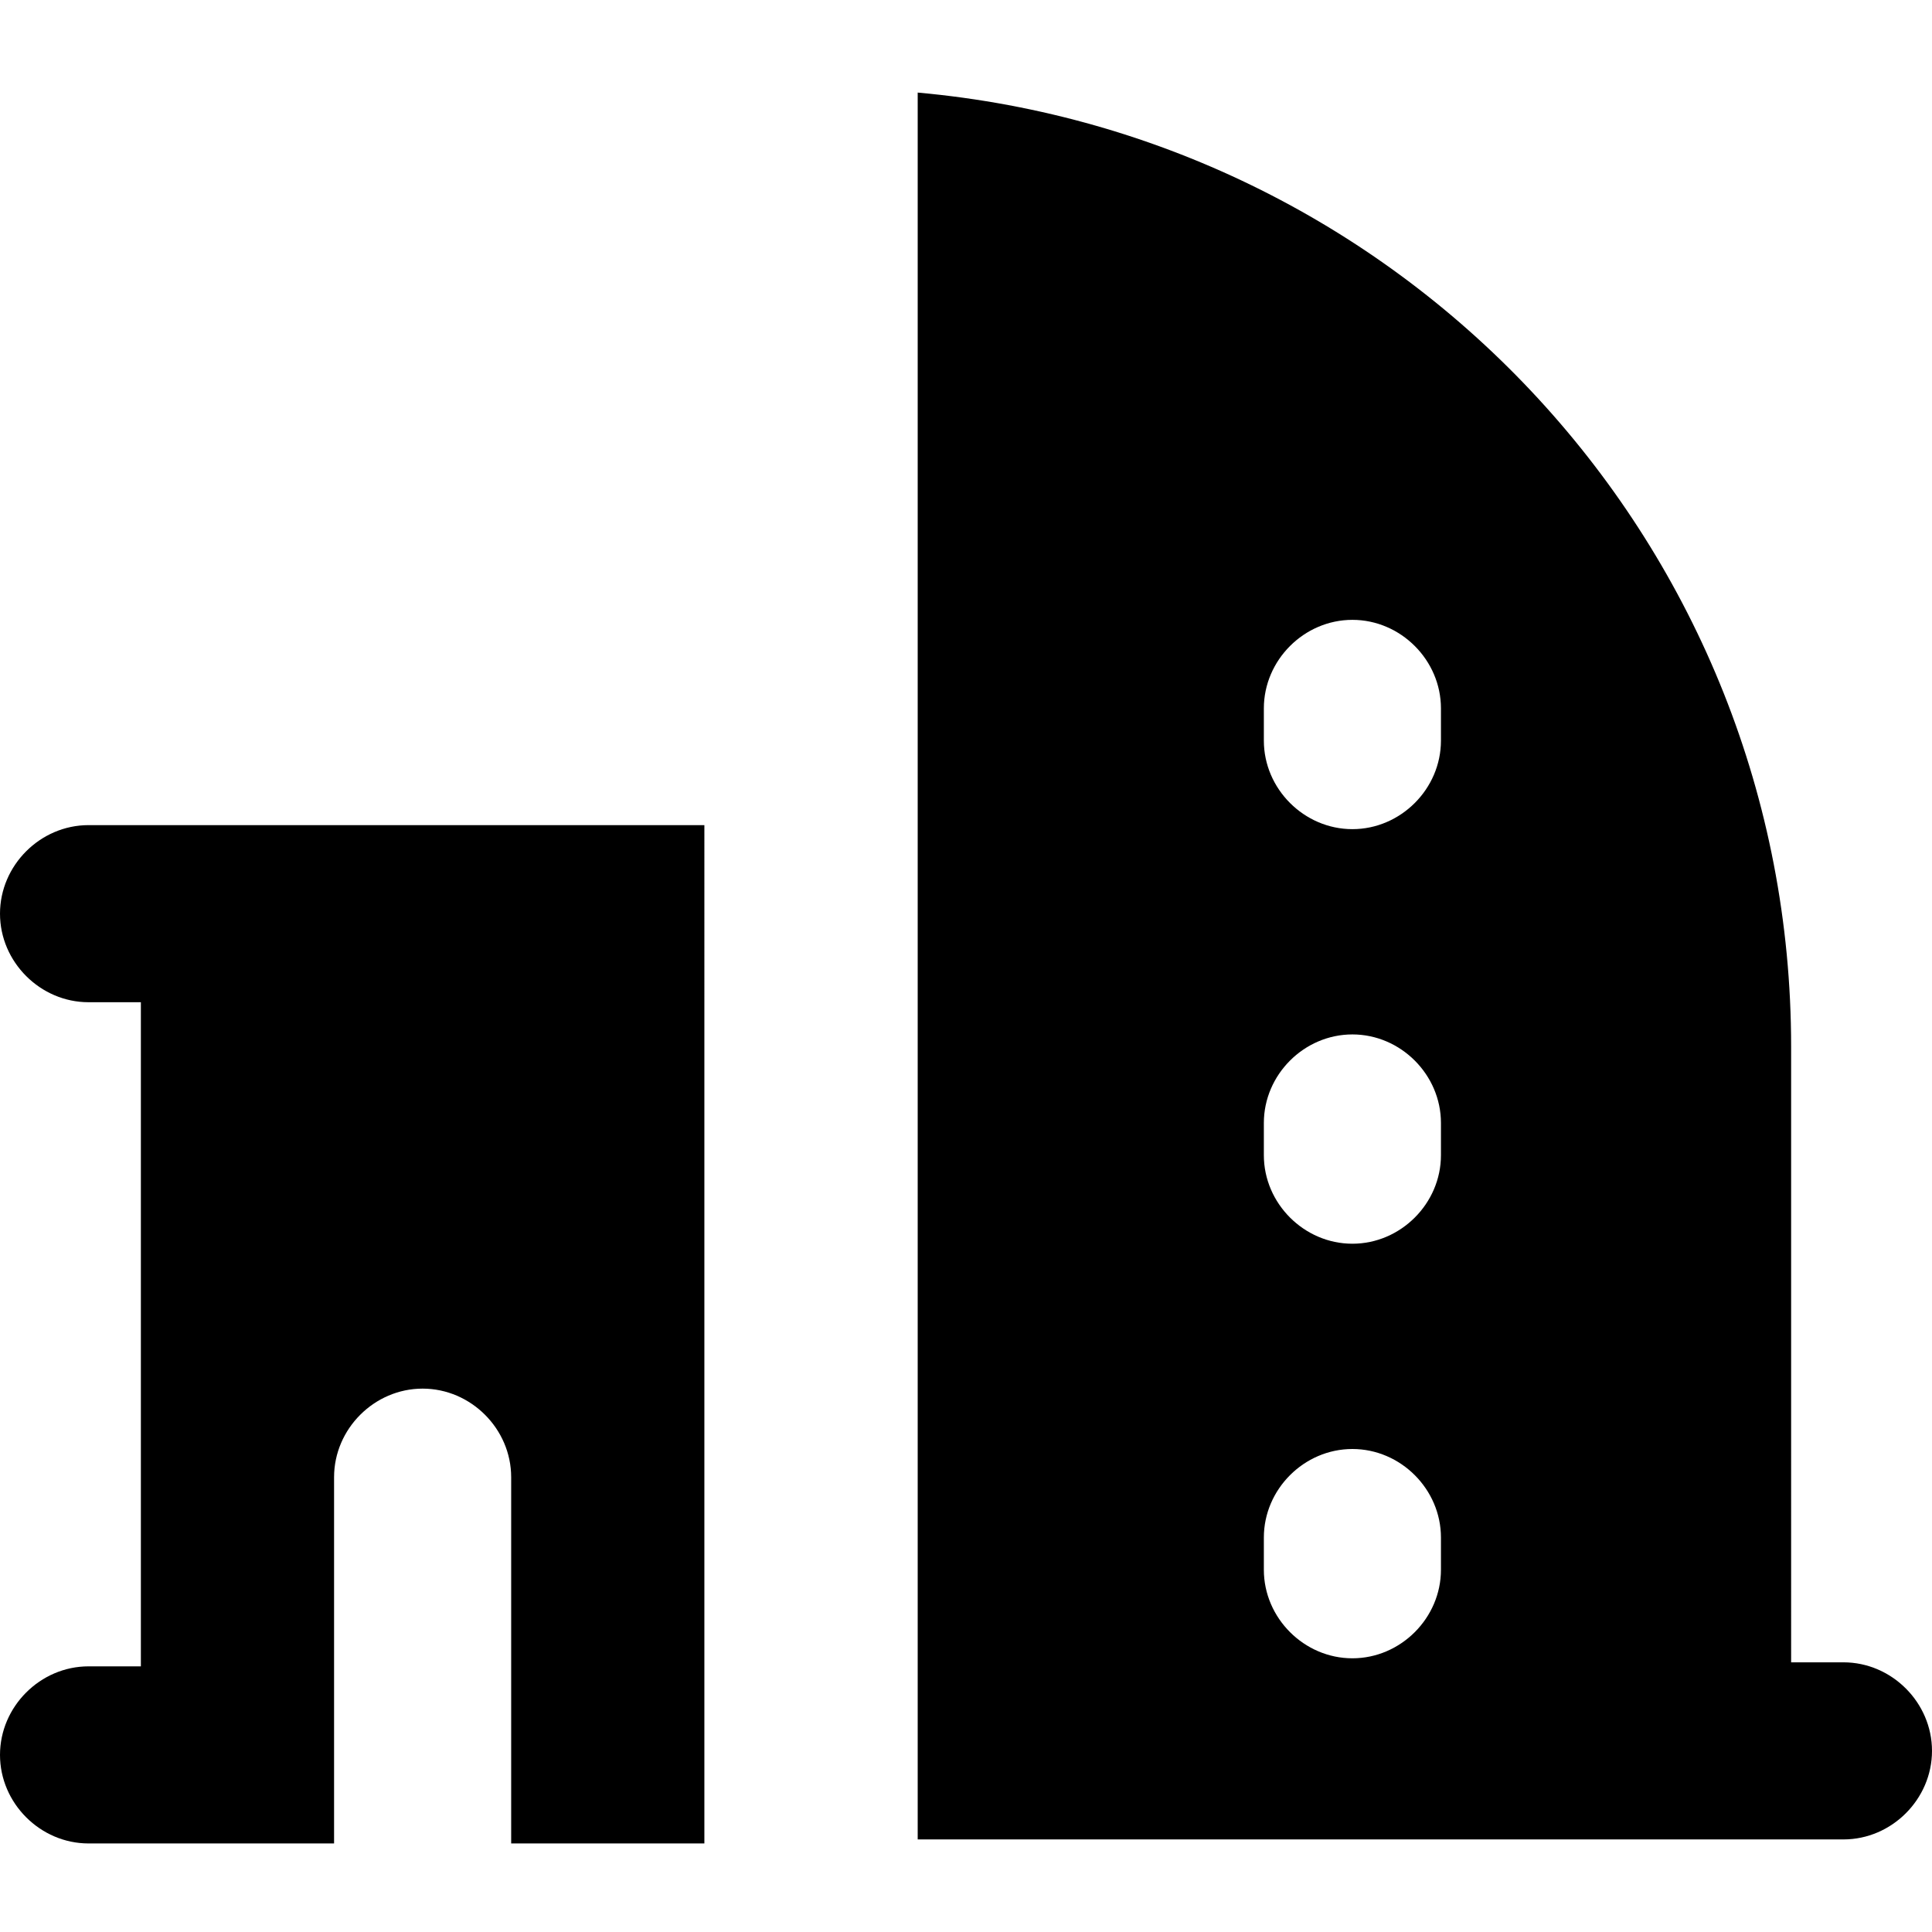 <?xml version="1.0" encoding="utf-8"?>
<!-- Generator: Adobe Illustrator 18.1.1, SVG Export Plug-In . SVG Version: 6.00 Build 0)  -->
<svg version="1.1" id="Layer_1" xmlns="http://www.w3.org/2000/svg" xmlns:xlink="http://www.w3.org/1999/xlink" x="0px" y="0px"
	 viewBox="0 0 48 48" enable-background="new 0 0 48 48" xml:space="preserve">
<g>
	<path d="M45.8,41.3h-1.3V26c0-12.4-9.5-22.6-21.7-23.7v16v27.4h21.4h0.3h1.3c1.2,0,2.2-1,2.2-2.2C48,42.3,47,41.3,45.8,41.3z
		 M35.8,39c0,1.2-1,2.2-2.2,2.2c-1.2,0-2.2-1-2.2-2.2v-0.8c0-1.2,1-2.2,2.2-2.2c1.2,0,2.2,1,2.2,2.2V39z M35.8,28.7
		c0,1.2-1,2.2-2.2,2.2c-1.2,0-2.2-1-2.2-2.2v-0.8c0-1.2,1-2.2,2.2-2.2c1.2,0,2.2,1,2.2,2.2V28.7z M35.8,18.4c0,1.2-1,2.2-2.2,2.2
		c-1.2,0-2.2-1-2.2-2.2v-0.8c0-1.2,1-2.2,2.2-2.2c1.2,0,2.2,1,2.2,2.2V18.4z"/>
	<path d="M3.8,20.5H3.5H2.2c-1.2,0-2.2,1-2.2,2.2c0,1.2,1,2.2,2.2,2.2h1.3v16.5H2.2c-1.2,0-2.2,1-2.2,2.2c0,1.2,1,2.2,2.2,2.2h1.3
		h0.3h4.5v-9.1c0-1.2,1-2.2,2.2-2.2s2.2,1,2.2,2.2v9.1h4.8V20.5H3.8z"/>
</g>
</svg>
